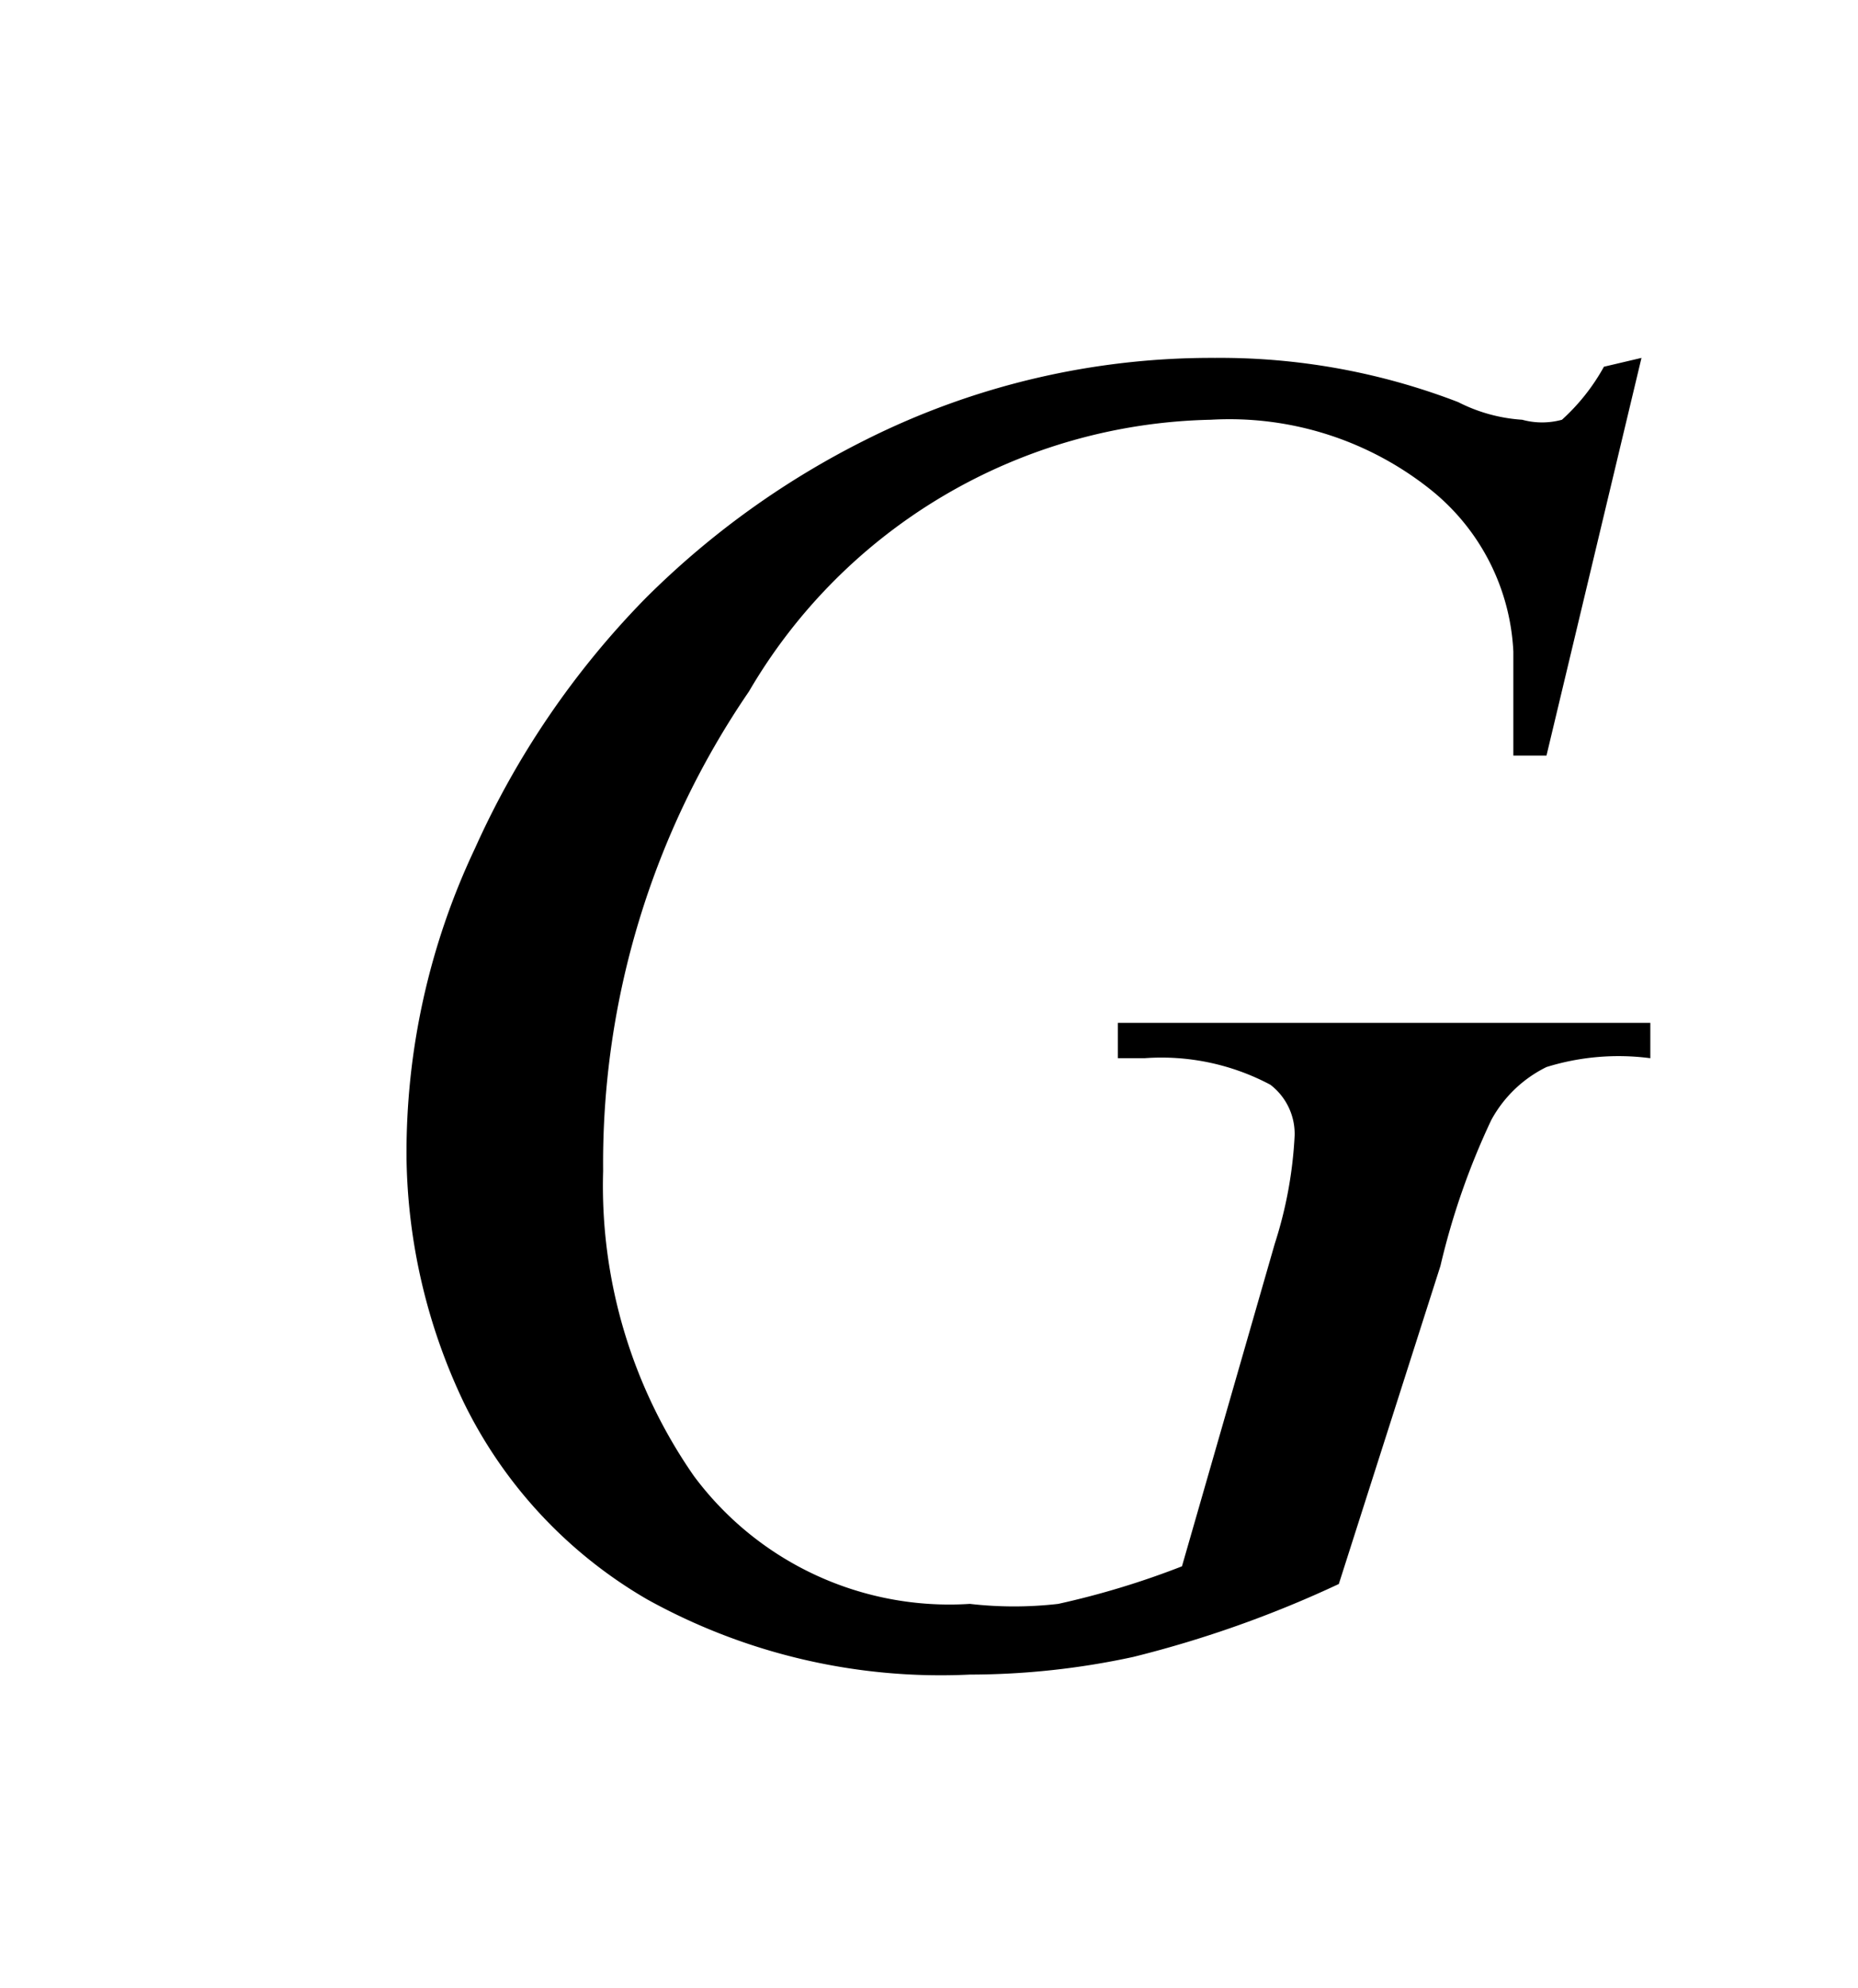 <svg id="レイヤー_1" data-name="レイヤー 1" xmlns="http://www.w3.org/2000/svg" viewBox="0 0 8.41 9"><path d="M7.43,1.62,7,3.42H6.85c0-.21,0-.37,0-.47a1,1,0,0,0-.37-.73,1.46,1.46,0,0,0-1-.32A2.48,2.48,0,0,0,3.39,3.13,3.78,3.78,0,0,0,2.73,5.3a2.3,2.3,0,0,0,.41,1.38,1.44,1.44,0,0,0,1.25.58,1.75,1.75,0,0,0,.4,0,3.78,3.78,0,0,0,.56-.17l.42-1.46a1.9,1.9,0,0,0,.09-.49.28.28,0,0,0-.11-.23,1.05,1.05,0,0,0-.57-.12H5.06l0-.16H7.47l0,.16A1.1,1.1,0,0,0,7,4.83a.57.57,0,0,0-.25.24,3.31,3.31,0,0,0-.23.66L6.06,7.17a5.07,5.07,0,0,1-.93.33,3.5,3.5,0,0,1-.74.08,2.74,2.74,0,0,1-1.46-.34,2.09,2.09,0,0,1-.83-.89,2.65,2.65,0,0,1-.26-1.11,3.22,3.22,0,0,1,.31-1.4,3.89,3.89,0,0,1,.77-1.13,3.83,3.83,0,0,1,1-.72,3.49,3.49,0,0,1,1.58-.37,3,3,0,0,1,1.1.2.74.74,0,0,0,.29.08.34.34,0,0,0,.18,0,.93.93,0,0,0,.19-.24Z"/></svg>